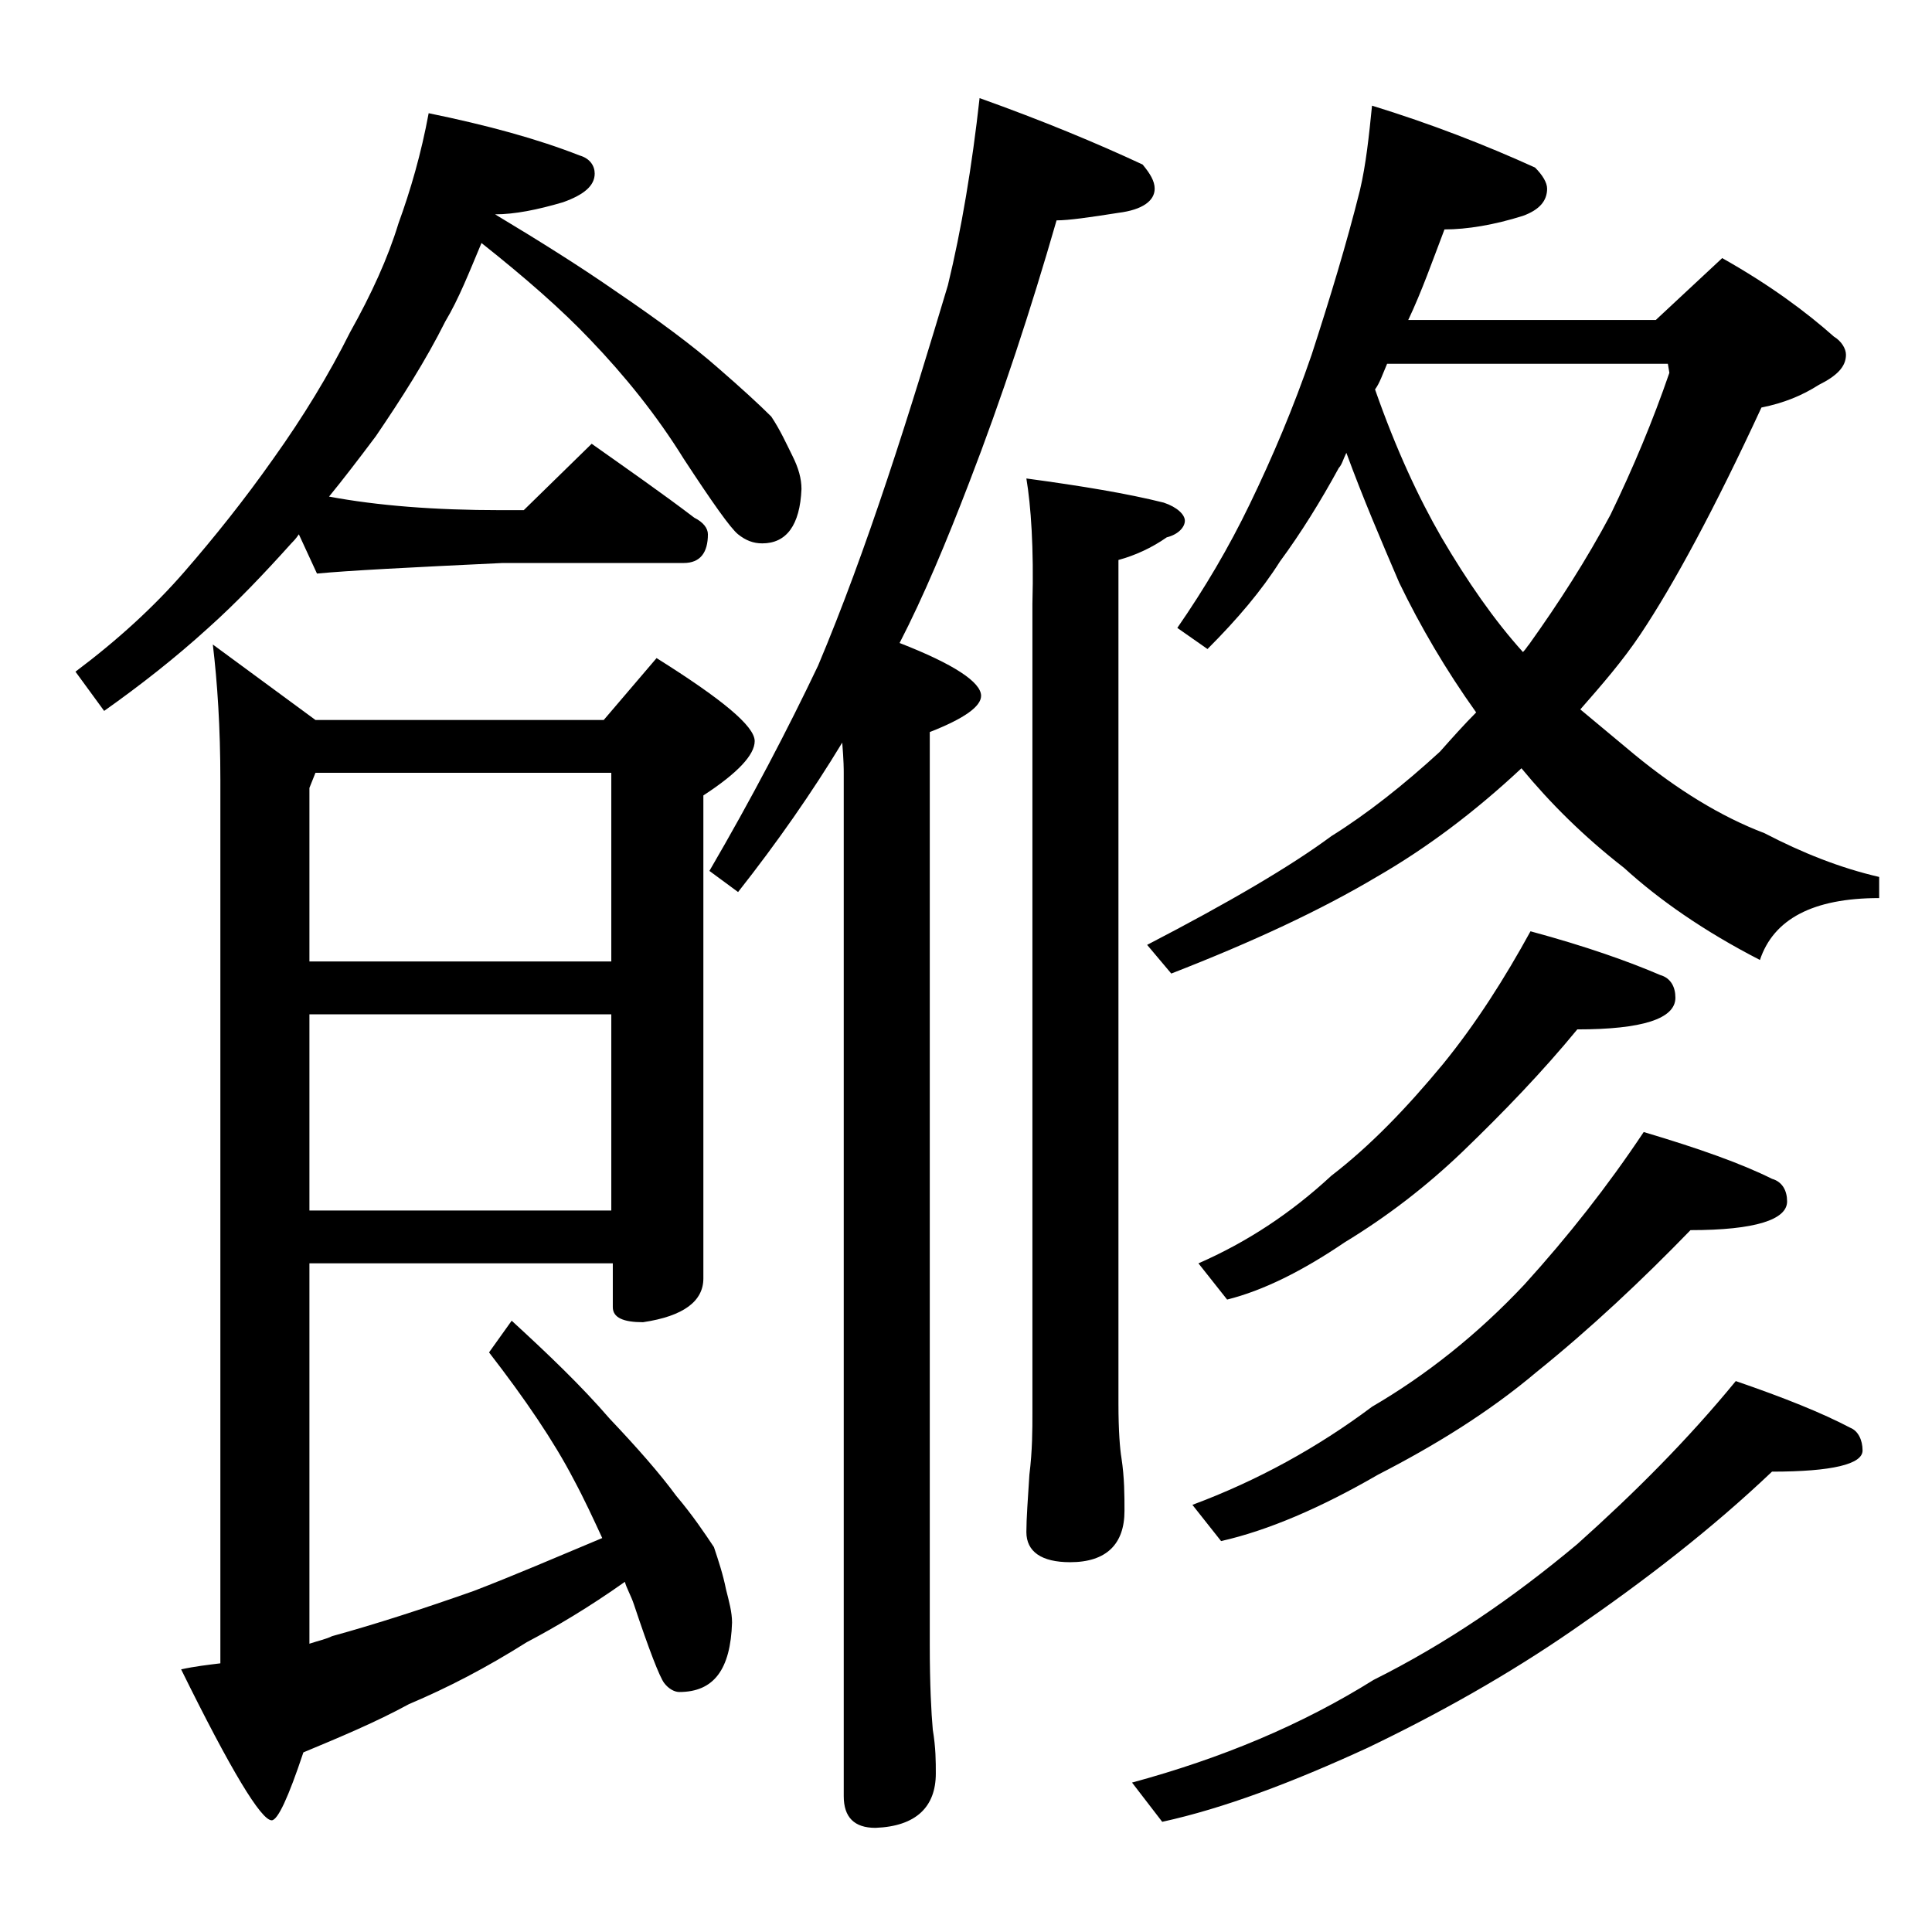 <?xml version="1.0" encoding="utf-8"?>
<!-- Generator: Adobe Illustrator 18.0.0, SVG Export Plug-In . SVG Version: 6.00 Build 0)  -->
<!DOCTYPE svg PUBLIC "-//W3C//DTD SVG 1.1//EN" "http://www.w3.org/Graphics/SVG/1.1/DTD/svg11.dtd">
<svg version="1.1" id="Layer_1" xmlns="http://www.w3.org/2000/svg" xmlns:xlink="http://www.w3.org/1999/xlink" x="0px" y="0px"
	 viewBox="0 0 128 128" enable-background="new 0 0 128 128" xml:space="preserve">
<path d="M28.4,7.5c3.9,0.8,7.2,1.7,10,2.8c0.7,0.2,1,0.7,1,1.2c0,0.8-0.7,1.4-2.1,1.9c-1.7,0.5-3.2,0.8-4.5,0.8c3,1.8,5.7,3.5,8,5.1
	c2.8,1.9,5.1,3.6,6.8,5.1c1.5,1.3,2.7,2.4,3.5,3.2c0.6,0.9,1,1.8,1.4,2.6c0.4,0.8,0.6,1.5,0.6,2.2c-0.1,2.4-1,3.6-2.6,3.6
	c-0.6,0-1.1-0.2-1.6-0.6c-0.5-0.4-1.7-2.1-3.6-5c-1.8-2.9-3.9-5.5-6.2-7.9c-1.9-2-4.3-4.1-7.2-6.4c-0.8,1.9-1.5,3.7-2.4,5.2
	c-1.3,2.6-2.9,5.1-4.6,7.6c-1.2,1.6-2.2,2.9-3.1,4c3.2,0.6,7,0.9,11.4,0.9h1.5l4.5-4.4c2.4,1.7,4.7,3.3,6.8,4.9
	c0.6,0.3,0.9,0.7,0.9,1.1c0,1.2-0.5,1.9-1.6,1.9h-12C27,37.6,23.1,37.8,21,38l-1.2-2.6c-0.2,0.3-0.4,0.5-0.5,0.6
	c-1.8,2-3.6,3.9-5.5,5.6c-2.2,2-4.5,3.8-6.9,5.5L5,44.5c2.8-2.1,5.2-4.3,7.2-6.6c2-2.3,4-4.8,5.9-7.5c2-2.8,3.7-5.6,5.1-8.4
	c1.4-2.5,2.5-4.9,3.2-7.2C27.2,12.6,27.9,10.2,28.4,7.5z M20.5,83.7v25.2c0.6-0.2,1.1-0.3,1.5-0.5c2.9-0.8,6-1.8,9.4-3
	c2.6-1,5.4-2.2,8.5-3.5c-0.6-1.3-1.2-2.6-1.9-3.9c-1.3-2.5-3.2-5.3-5.6-8.4l1.5-2.1c2.4,2.2,4.6,4.3,6.5,6.5
	c1.8,1.9,3.3,3.6,4.4,5.1c1.1,1.3,1.9,2.5,2.5,3.4c0.3,0.9,0.6,1.8,0.8,2.8c0.2,0.8,0.4,1.5,0.4,2.2c-0.1,3.1-1.2,4.6-3.5,4.6
	c-0.3,0-0.7-0.2-1-0.6c-0.3-0.4-1-2.2-2-5.2c-0.2-0.6-0.5-1.1-0.6-1.5c-2.4,1.7-4.6,3-6.5,4c-2.7,1.7-5.2,3-7.8,4.1
	c-2.2,1.2-4.6,2.2-7,3.2c-1,3-1.7,4.5-2.1,4.5c-0.7,0-2.7-3.3-6-10c0.9-0.2,1.8-0.3,2.6-0.4V51.7c0-3.5-0.2-6.5-0.5-9l6.8,5h19.1
	l3.5-4.1c4.3,2.7,6.5,4.5,6.5,5.5c0,0.9-1.1,2.1-3.4,3.6v32c0,1.5-1.3,2.5-4,2.9c-1.3,0-2-0.3-2-1v-2.9H20.5z M20.9,51.2l-0.4,1
	v11.5h20V51.2H20.9z M20.5,67.2v13h20v-13H20.5z M64.9,6.5c4.2,1.5,7.8,3,10.8,4.4c0.5,0.6,0.8,1.1,0.8,1.6c0,0.8-0.8,1.4-2.4,1.6
	c-1.9,0.3-3.3,0.5-4.1,0.5c-1.7,5.9-3.6,11.7-5.8,17.4c-1.5,3.9-3,7.5-4.6,10.6c3.6,1.4,5.4,2.6,5.4,3.5c0,0.7-1.1,1.5-3.4,2.4V109
	c0,2.6,0.1,4.5,0.2,5.6c0.2,1.2,0.2,2.1,0.2,2.9c0,2.2-1.3,3.5-4,3.6c-1.4,0-2.1-0.7-2.1-2.1V51.2c0-0.2,0-0.8-0.1-2
	c-2,3.3-4.3,6.6-6.9,9.9L47,57.7c2.8-4.8,5.2-9.4,7.2-13.6c1.6-3.8,3.1-7.9,4.6-12.4s2.8-8.8,4-12.8C63.7,15.2,64.4,11,64.9,6.5z
	 M68,31.7c3.7,0.5,6.7,1,9.1,1.6c0.9,0.3,1.4,0.8,1.4,1.2s-0.4,0.9-1.2,1.1c-1,0.7-2.1,1.2-3.2,1.5V93c0,1.8,0.1,3,0.2,3.6
	c0.2,1.3,0.2,2.5,0.2,3.5c0,2.2-1.2,3.4-3.6,3.4c-1.9,0-2.9-0.7-2.9-2c0-0.9,0.1-2.2,0.2-3.8c0.2-1.6,0.2-3,0.2-4.1V40
	C68.5,36.3,68.3,33.5,68,31.7z M115,91.5c3.2,1.1,5.7,2.1,7.6,3.1c0.5,0.2,0.8,0.8,0.8,1.5c0,0.9-2,1.4-6,1.4
	c-4,3.8-8.4,7.2-13.2,10.5c-4.2,2.9-8.8,5.5-13.6,7.8c-5,2.3-9.5,4-13.6,4.9l-2-2.6c5.9-1.6,11.2-3.8,16-6.8c4.8-2.4,9.2-5.4,13.5-9
	C108.3,98.9,111.8,95.4,115,91.5z M90.9,7c3.9,1.2,7.5,2.6,10.8,4.1c0.5,0.5,0.8,1,0.8,1.4c0,0.8-0.5,1.4-1.6,1.8
	c-1.9,0.6-3.7,0.9-5.2,0.9c-0.8,2.1-1.5,4.1-2.4,6h16.4l4.4-4.1c3.2,1.8,5.6,3.6,7.4,5.2c0.5,0.3,0.8,0.8,0.8,1.2
	c0,0.8-0.6,1.4-1.8,2c-1.1,0.7-2.3,1.2-3.8,1.5c-3.1,6.7-5.8,11.7-8,15c-1.2,1.8-2.6,3.4-4,5c1.2,1,2.4,2,3.6,3
	c2.8,2.3,5.7,4.1,8.6,5.2c2.5,1.3,5,2.3,7.6,2.9v1.4c-4.4,0-7,1.4-7.9,4.1c-3.7-1.9-6.7-4-9-6.1c-2.7-2.1-4.9-4.3-6.8-6.6
	c-3.1,2.9-6.3,5.3-9.6,7.2c-3.7,2.2-8.2,4.3-13.6,6.4l-1.6-1.9c5.4-2.8,9.5-5.2,12.2-7.2c2.4-1.5,4.8-3.4,7.2-5.6
	c0.8-0.9,1.6-1.8,2.4-2.6c-2-2.8-3.7-5.7-5.1-8.6c-1.2-2.8-2.4-5.6-3.5-8.6c-0.2,0.4-0.3,0.8-0.5,1c-1.2,2.2-2.5,4.3-3.9,6.2
	C83.6,39.1,82,41,80,43l-2-1.4c1.8-2.6,3.4-5.3,4.8-8.2c1.5-3.1,2.9-6.4,4.1-9.9c1.2-3.7,2.3-7.3,3.2-10.9C90.5,10.9,90.7,9,90.9,7z
	 M108.9,75c3.7,1.1,6.5,2.1,8.5,3.1c0.7,0.2,1,0.8,1,1.5c0,1.2-2.1,1.9-6.4,1.9c-3.2,3.3-6.6,6.5-10.2,9.4
	c-3.2,2.7-6.8,4.9-10.5,6.8c-3.8,2.2-7.3,3.7-10.4,4.4L79,99.7c4.3-1.6,8.3-3.8,11.9-6.5c3.6-2.1,7-4.8,10.1-8.1
	C103.9,81.9,106.5,78.6,108.9,75z M101.4,61.7c3.7,1,6.5,2,8.6,2.9c0.7,0.2,1,0.8,1,1.5c0,1.4-2.2,2.1-6.5,2.1
	c-2.3,2.8-4.9,5.5-7.6,8.1c-2.4,2.3-5,4.3-7.8,6c-2.8,1.9-5.4,3.2-7.8,3.8l-1.9-2.4c3.2-1.4,6.1-3.3,8.8-5.8c2.6-2,5-4.5,7.4-7.4
	C97.8,67.8,99.7,64.8,101.4,61.7z M91.1,25.8c1.4,4,2.9,7.2,4.4,9.8c1.7,2.9,3.5,5.5,5.4,7.6c0.2-0.2,0.3-0.4,0.4-0.5
	c2-2.8,3.8-5.6,5.4-8.6c1.5-3.1,2.8-6.2,3.9-9.4l-0.1-0.6H91.9C91.6,24.8,91.4,25.4,91.1,25.8z"/>
</svg>
